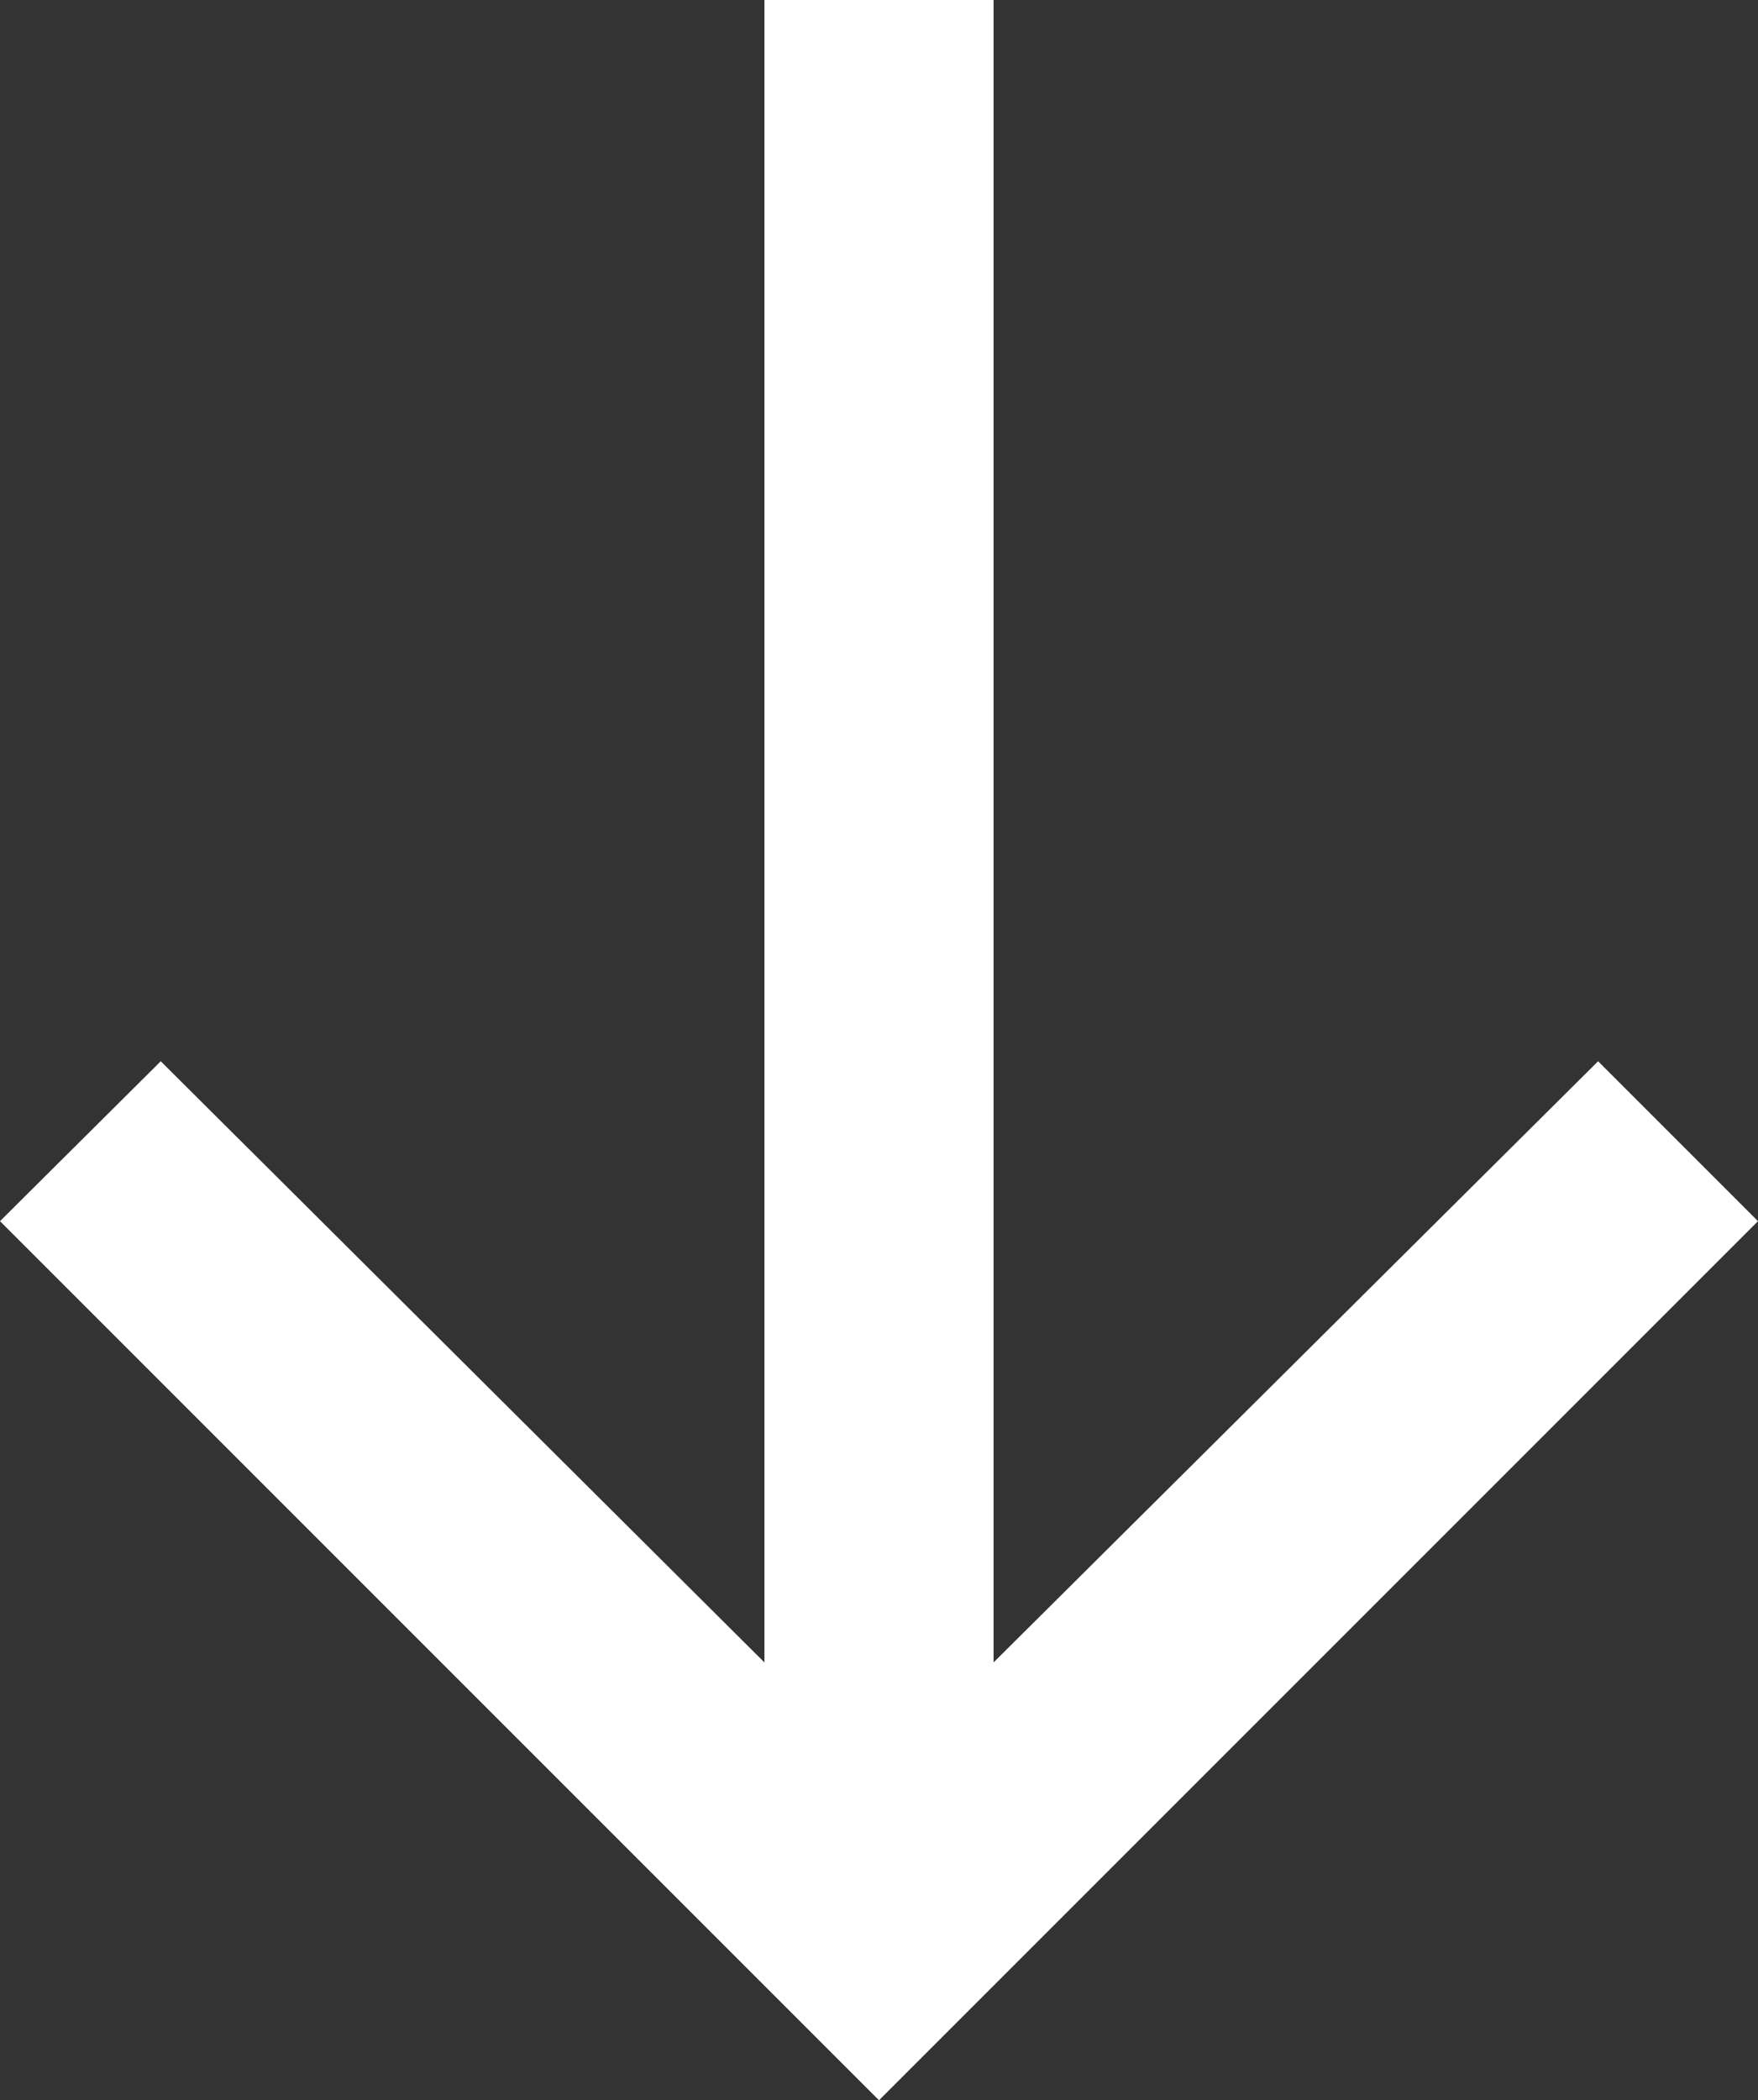<?xml version="1.0" encoding="UTF-8"?>
<svg id="Layer_2" data-name="Layer 2" xmlns="http://www.w3.org/2000/svg" viewBox="0 0 20.56 24.56">
  <rect x="0" y="0" width="20.56" height="24.56" fill="#333333" stroke="none"/>
  <defs>
    <style>
      .cls-1 {
        fill: #fff;
      }
    </style>
  </defs>
  <g id="Layer_1-2" data-name="Layer 1">
    <polygon class="cls-1" points="8.94 0 8.94 19.44 1.88 12.41 0 14.28 10.28 24.56 20.56 14.28 18.69 12.41 11.62 19.44 11.62 0 8.94 0"/>
  </g>
</svg>
